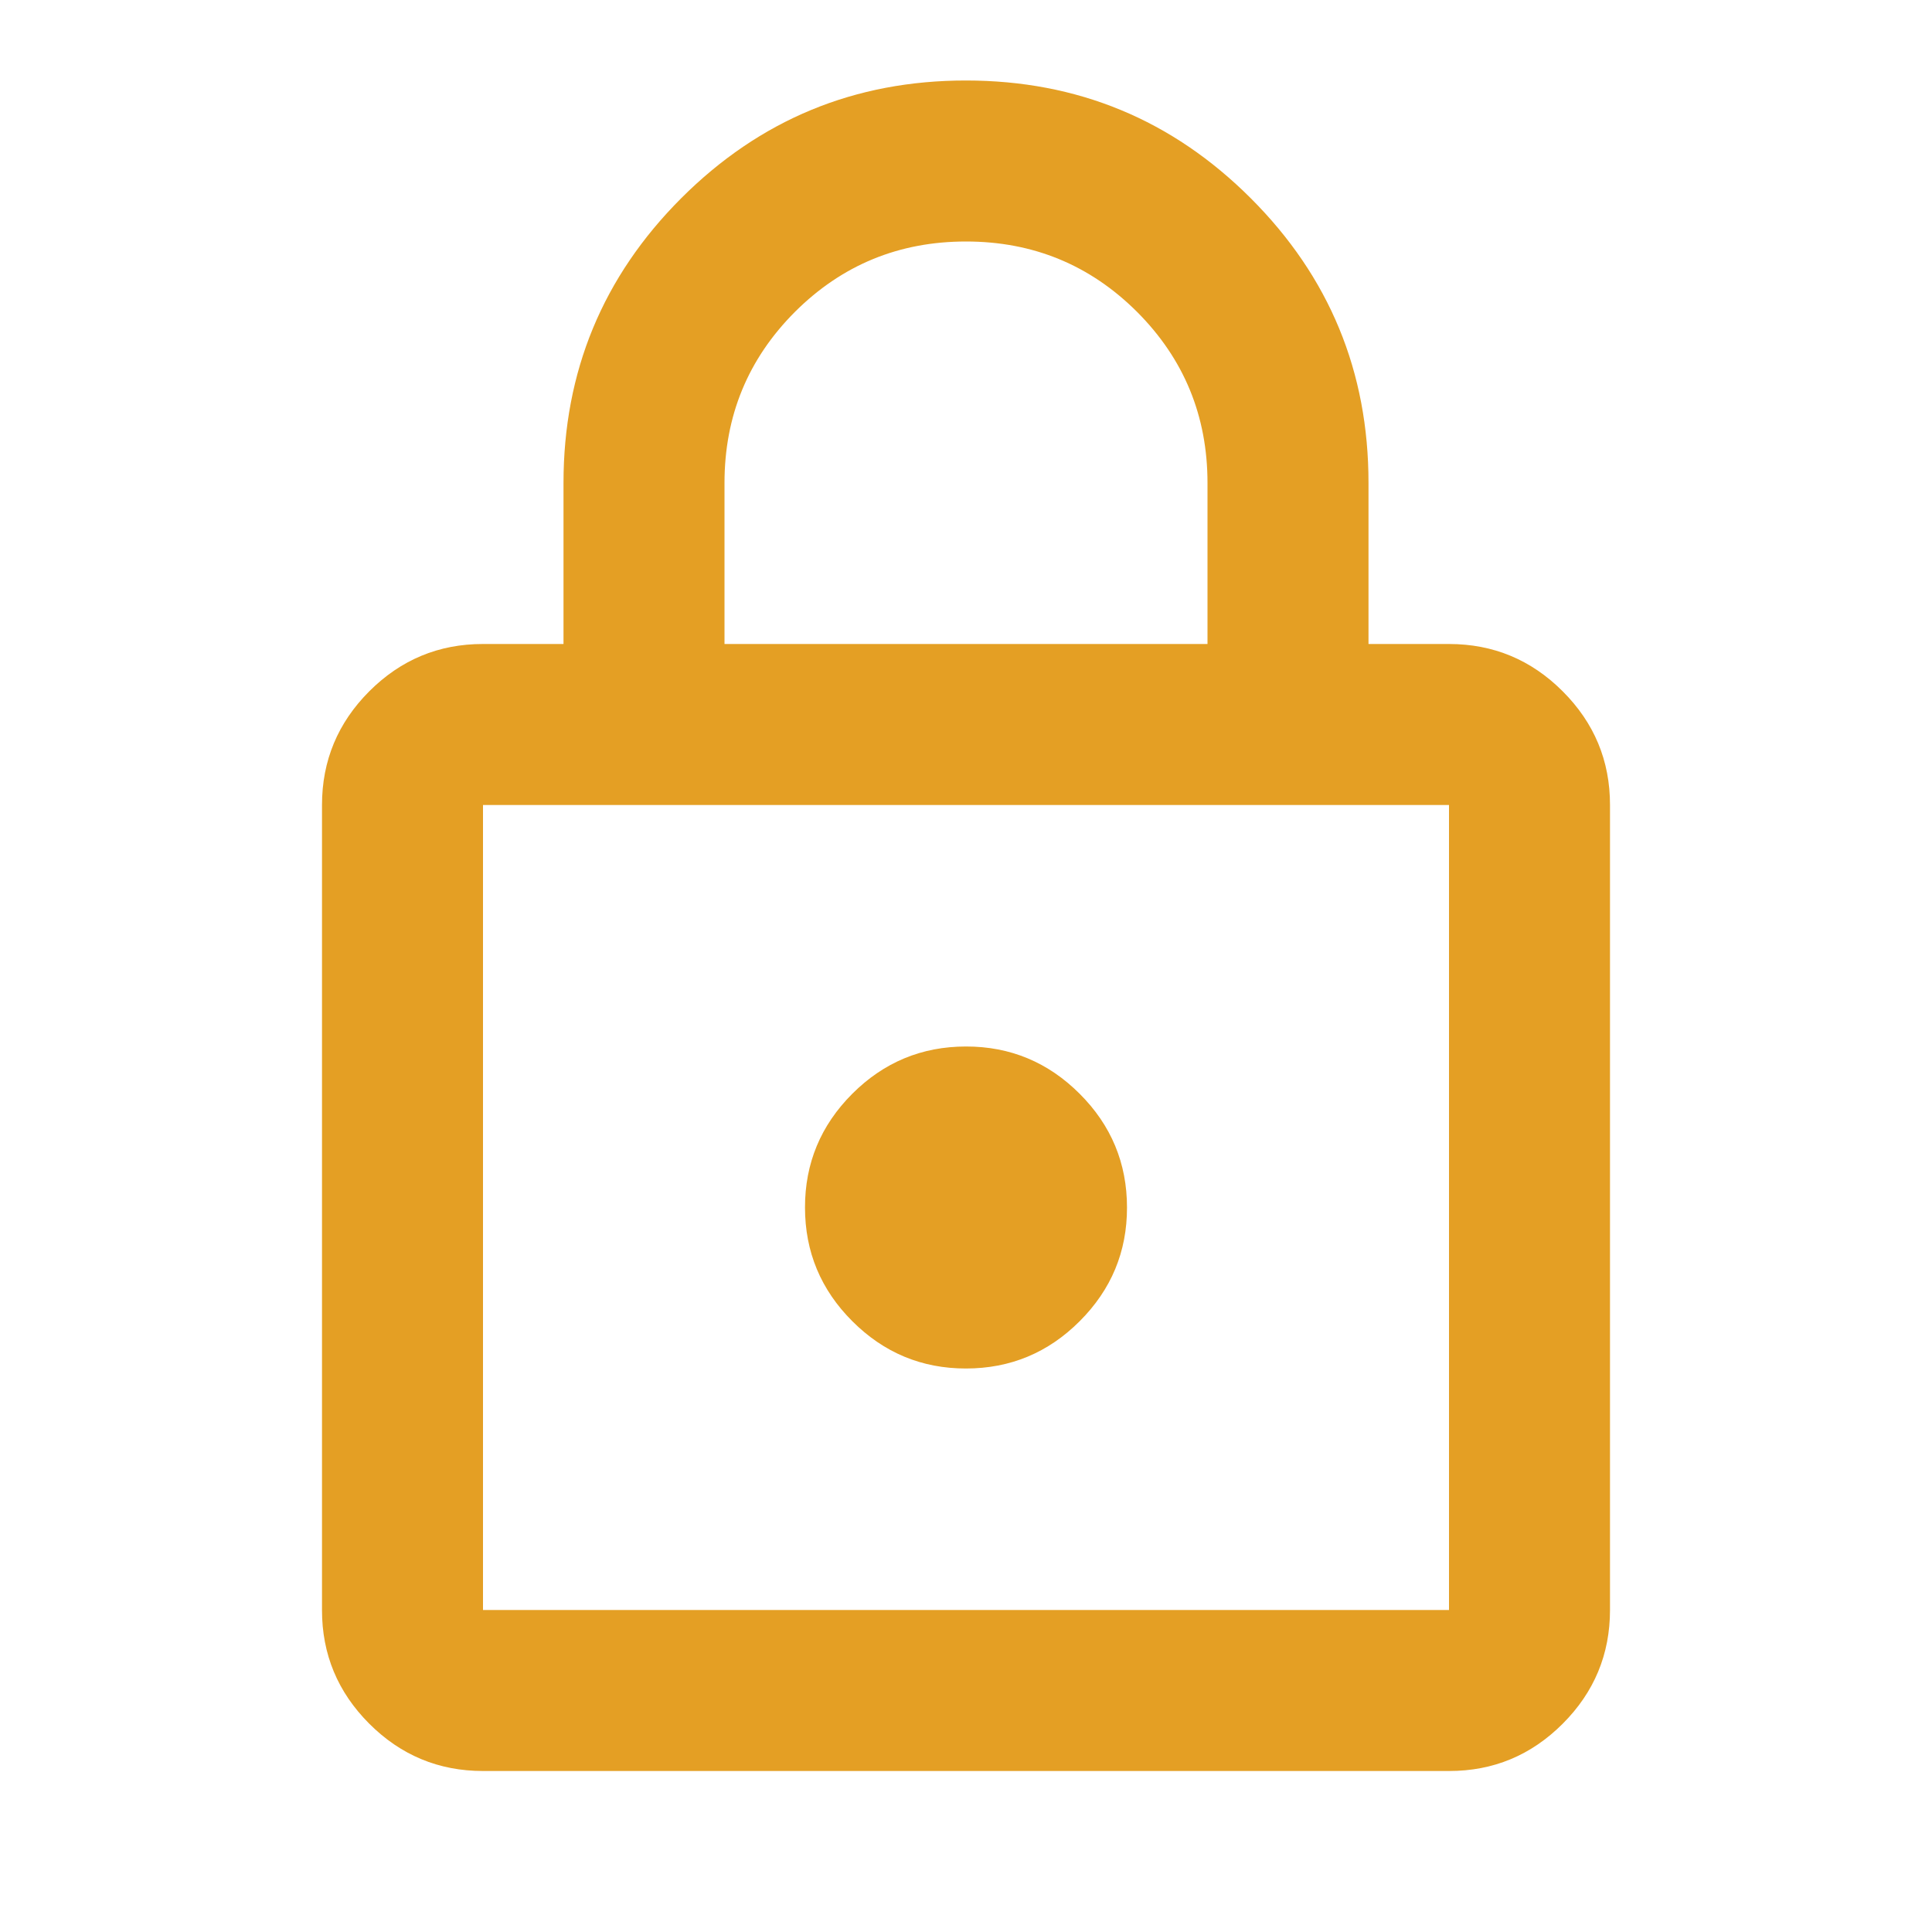 <svg width="36" height="36" viewBox="0 0 36 36" fill="none" xmlns="http://www.w3.org/2000/svg">
<path d="M9 33C8.175 33 7.468 32.706 6.88 32.118C6.293 31.53 5.999 30.824 6 30V15C6 14.175 6.294 13.469 6.882 12.88C7.47 12.293 8.176 11.999 9 12H10.5V9C10.5 6.925 11.232 5.156 12.694 3.693C14.158 2.23 15.926 1.499 18 1.5C20.075 1.5 21.844 2.232 23.307 3.695C24.77 5.157 25.501 6.926 25.5 9V12H27C27.825 12 28.532 12.294 29.119 12.882C29.707 13.47 30.001 14.176 30 15V30C30 30.825 29.706 31.532 29.118 32.12C28.53 32.708 27.824 33.001 27 33H9ZM9 30H27V15H9V30ZM18 25.5C18.825 25.5 19.532 25.206 20.119 24.618C20.707 24.03 21.001 23.324 21 22.5C21 21.675 20.706 20.968 20.118 20.381C19.53 19.793 18.824 19.499 18 19.5C17.175 19.5 16.468 19.794 15.88 20.382C15.293 20.97 14.999 21.676 15 22.5C15 23.325 15.294 24.032 15.882 24.619C16.47 25.207 17.176 25.501 18 25.5ZM13.5 12H22.5V9C22.5 7.75 22.062 6.688 21.188 5.812C20.312 4.938 19.25 4.5 18 4.5C16.75 4.5 15.688 4.938 14.812 5.812C13.938 6.688 13.5 7.75 13.5 9V12Z" fill="#E49F24"/>
</svg>

